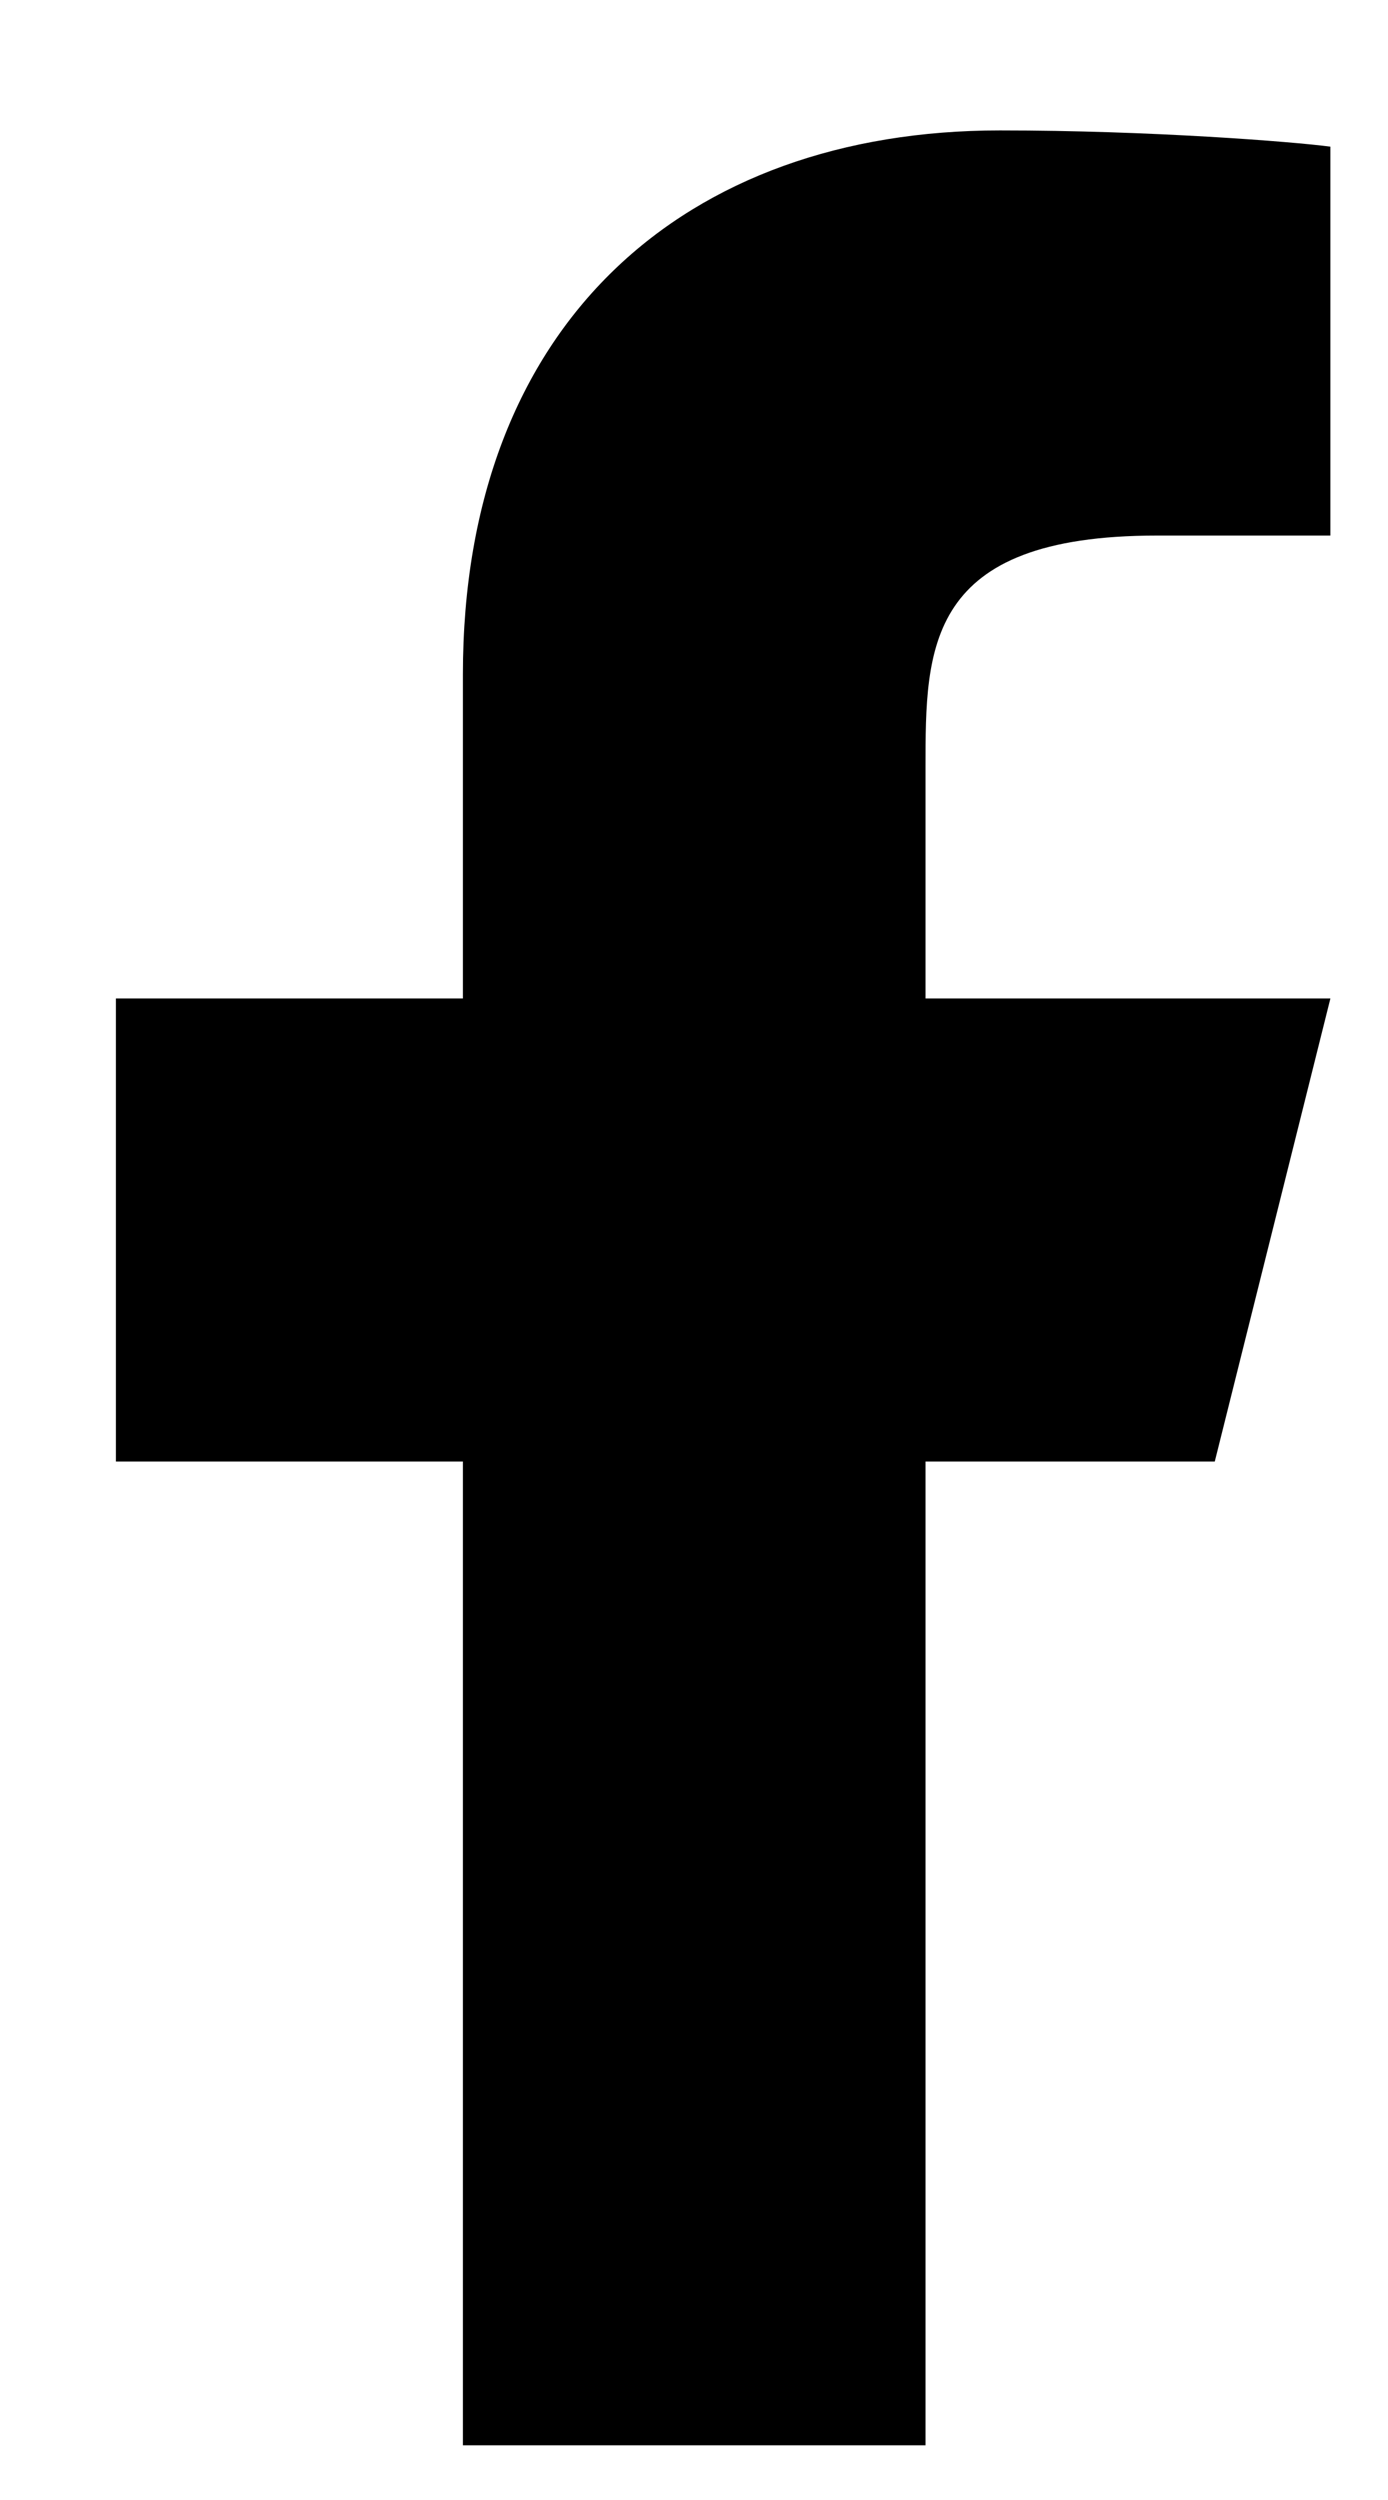 <?xml version="1.0" encoding="UTF-8"?>
<svg xmlns="http://www.w3.org/2000/svg" width="10" height="18" viewBox="0 0 10 18" fill="none">
  <path d="M6.668 10.523H8.752L9.585 7.189H6.668V5.523C6.668 4.665 6.668 3.856 8.335 3.856H9.585V1.056C9.314 1.02 8.287 0.939 7.204 0.939C4.942 0.939 3.335 2.32 3.335 4.856V7.189H0.835V10.523H3.335V17.606H6.668V10.523Z" fill="black"></path>
</svg>
